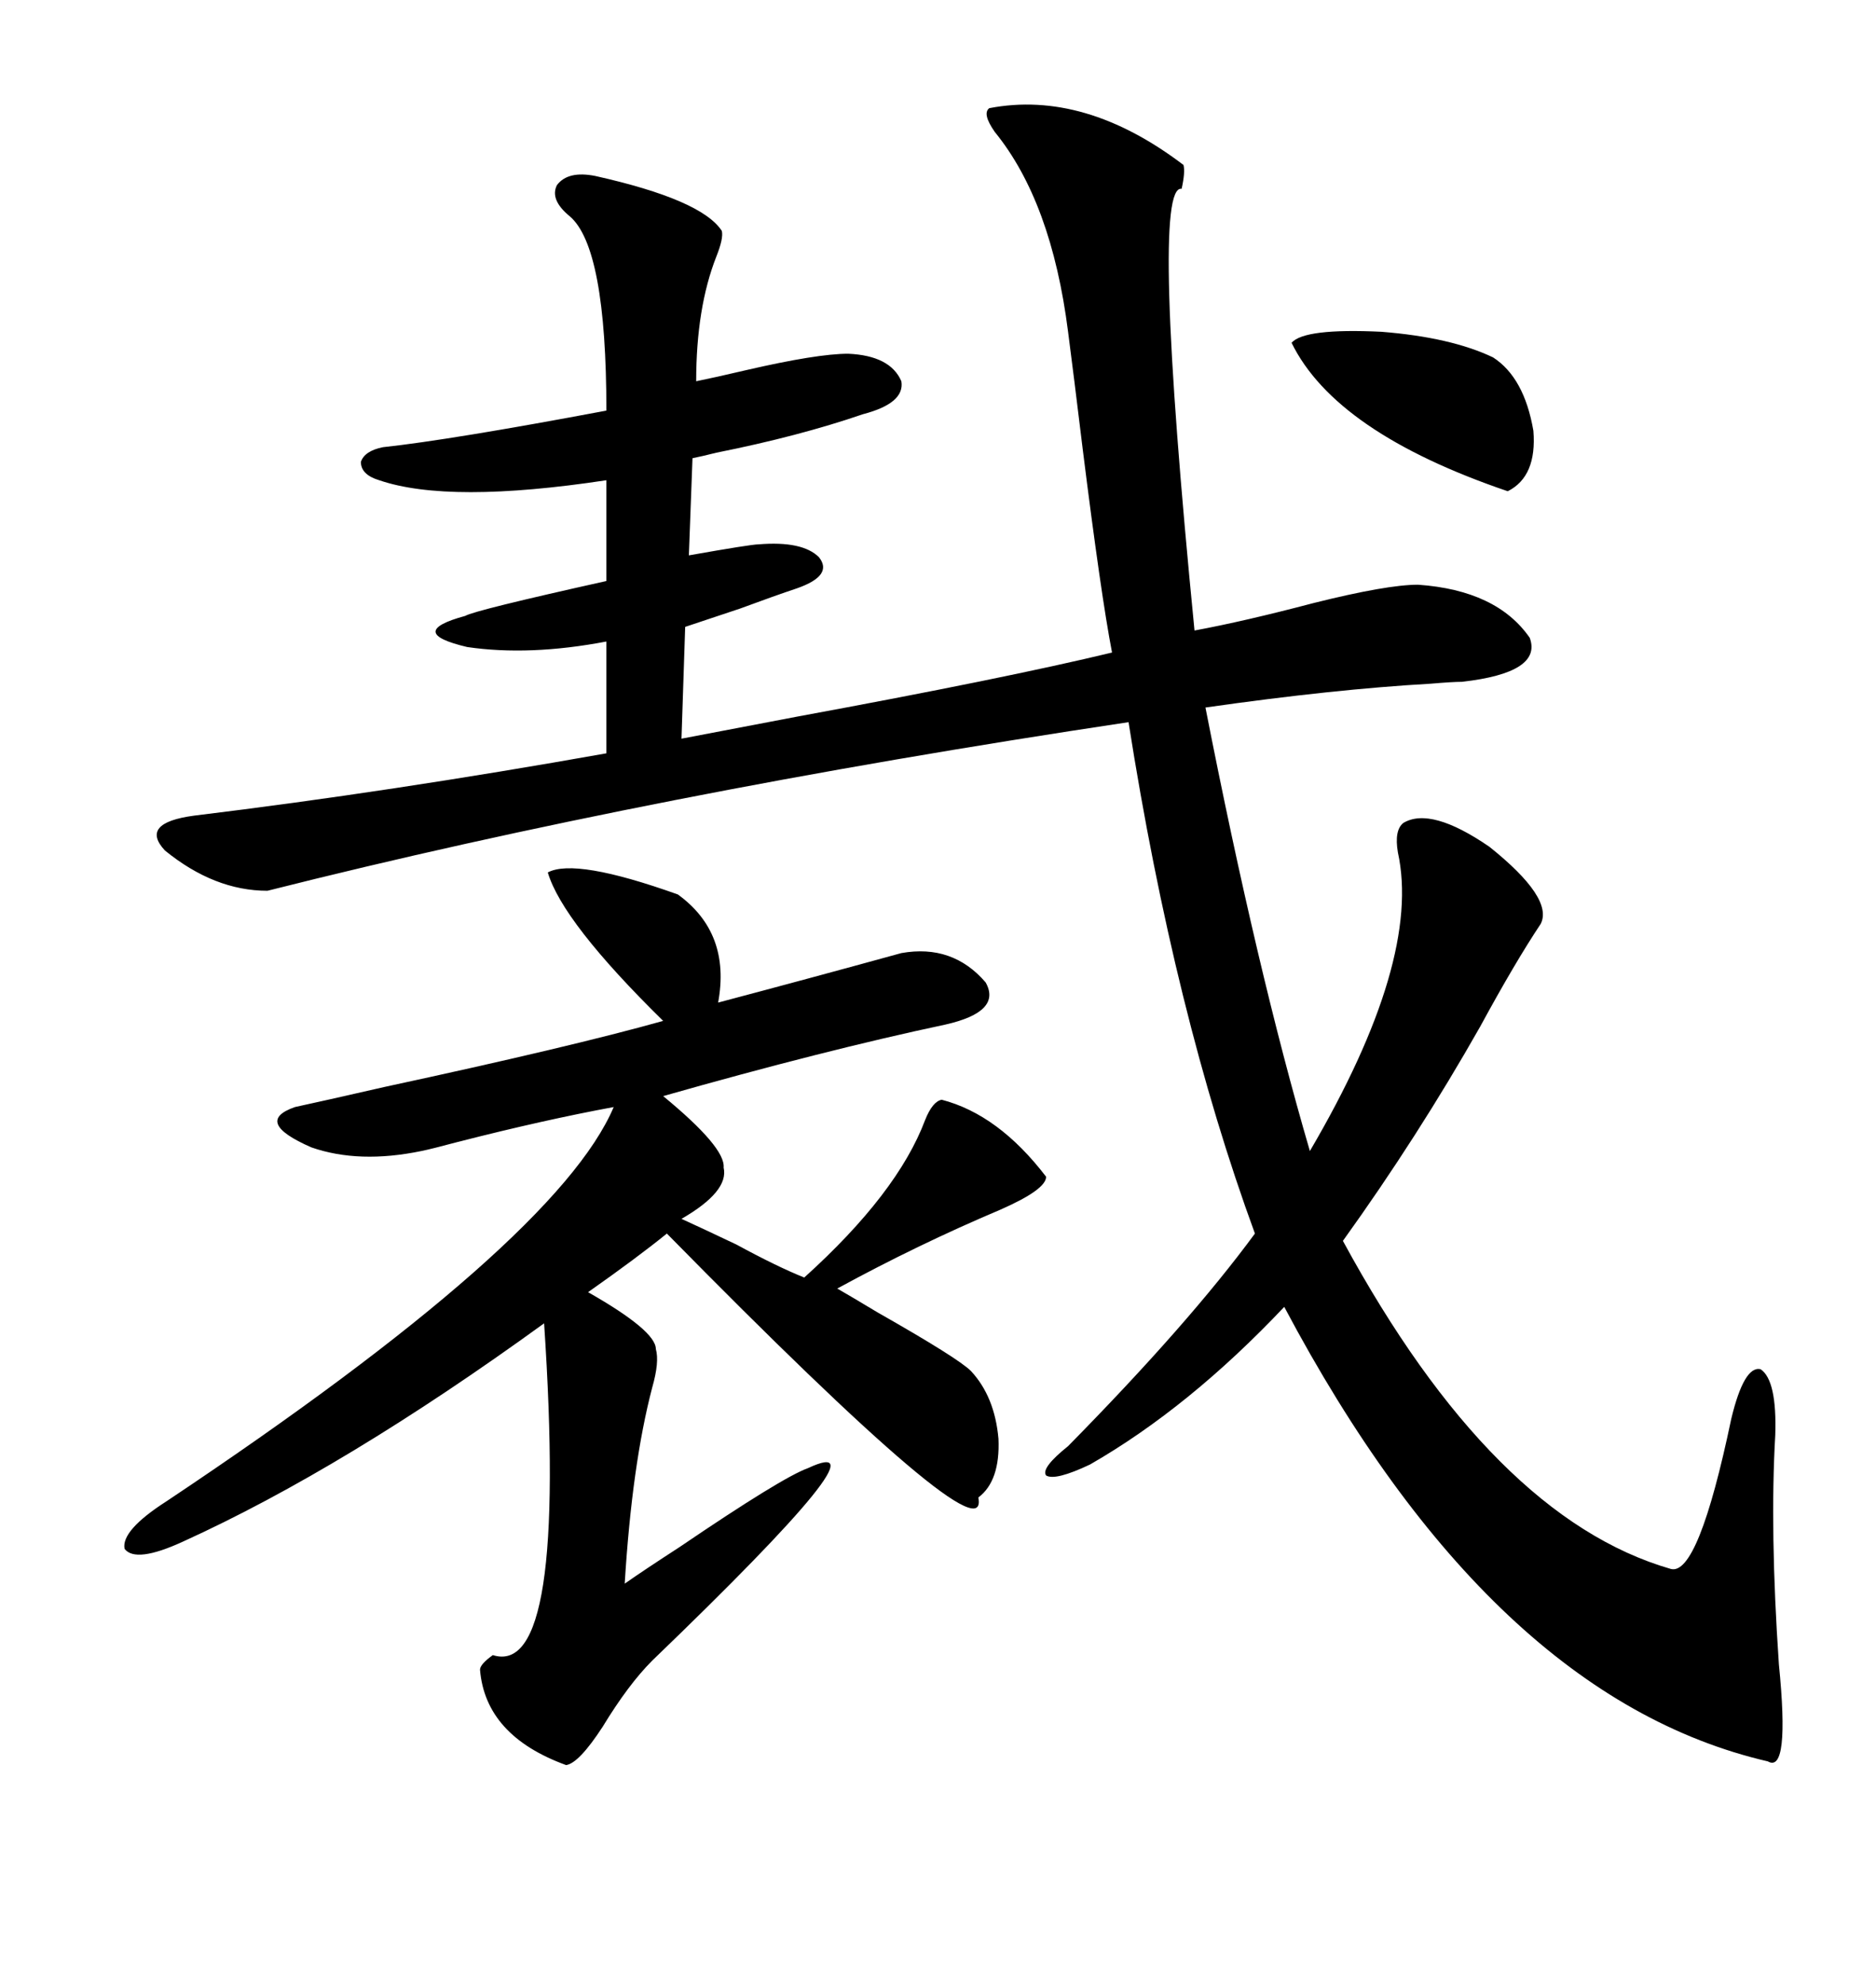 <svg xmlns="http://www.w3.org/2000/svg" xmlns:xlink="http://www.w3.org/1999/xlink" width="300" height="317.285"><path d="M95.21 28.13L95.21 28.13Q112.21 31.93 115.43 36.91L115.43 36.91Q115.72 38.09 114.55 41.02L114.55 41.02Q111.33 49.22 111.33 60.94L111.33 60.94Q114.26 60.35 119.24 59.18L119.24 59.18Q130.66 56.54 135.64 56.54L135.64 56.54Q142.38 56.84 144.14 60.94L144.14 60.94Q144.73 64.45 137.99 66.21L137.99 66.21Q127.73 69.73 114.55 72.36L114.55 72.36Q112.21 72.95 110.74 73.24L110.74 73.24L110.16 88.77Q120.12 87.01 121.29 87.01L121.29 87.01Q128.32 86.43 130.96 89.06L130.96 89.06Q133.30 91.99 127.44 94.04L127.44 94.04Q123.93 95.21 118.36 97.27L118.36 97.27Q113.09 99.02 109.57 100.20L109.57 100.20L108.98 118.07Q115.14 116.89 127.44 114.55L127.44 114.55Q160.84 108.40 177.83 104.30L177.83 104.30Q176.07 95.21 173.14 71.78L173.14 71.78Q171.68 59.77 170.80 53.03L170.80 53.03Q168.16 32.23 159.08 21.09L159.08 21.09Q157.03 18.16 158.20 17.29L158.20 17.29Q173.44 14.36 189.26 26.37L189.26 26.37Q189.55 27.54 188.96 30.18L188.96 30.18Q183.98 29.30 191.02 100.78L191.02 100.78Q198.93 99.32 210.06 96.39L210.06 96.39Q221.78 93.46 226.76 93.46L226.76 93.46Q239.36 94.34 244.63 101.95L244.63 101.95Q246.68 107.52 233.79 108.98L233.79 108.98Q232.32 108.98 228.81 109.28L228.81 109.28Q213.28 110.16 192.77 113.09L192.77 113.09Q200.98 154.98 209.47 183.98L209.47 183.98Q227.34 153.52 223.54 136.23L223.54 136.23Q222.95 132.71 224.41 131.54L224.41 131.54Q228.81 128.91 238.18 135.35L238.18 135.35Q248.44 143.55 246.39 147.66L246.39 147.66Q242.29 153.81 236.72 164.06L236.72 164.06Q226.76 181.64 214.75 198.34L214.75 198.34Q238.77 242.58 267.19 250.78L267.19 250.78Q271.58 251.95 276.86 226.76L276.86 226.76Q278.91 218.26 281.54 218.85L281.54 218.85Q284.18 220.61 283.89 229.39L283.89 229.39Q283.01 244.63 284.47 266.02L284.47 266.02Q286.23 283.59 282.71 281.54L282.71 281.54Q238.48 271.29 205.37 208.89L205.37 208.89Q190.14 225 174.32 234.08L174.32 234.08Q168.75 236.72 167.29 235.84L167.29 235.84Q166.41 234.67 170.80 231.15L170.80 231.15Q190.14 211.52 200.68 197.17L200.68 197.17Q187.79 162.01 180.47 115.43L180.47 115.43Q104.30 126.86 42.77 142.38L42.77 142.38Q34.28 142.38 26.37 135.94L26.37 135.94Q22.27 131.54 31.05 130.37L31.05 130.37Q62.40 126.56 96.97 120.41L96.97 120.41L96.97 102.54Q84.67 104.88 74.71 103.42L74.71 103.42Q64.75 101.07 74.41 98.44L74.41 98.44Q75.88 97.56 96.97 92.87L96.97 92.87L96.97 76.76Q71.78 80.57 60.64 76.76L60.64 76.76Q57.71 75.88 57.71 73.83L57.71 73.83Q58.30 72.07 61.23 71.48L61.23 71.48Q72.07 70.31 96.97 65.63L96.97 65.63Q96.97 39.55 91.11 34.57L91.11 34.57Q87.89 31.93 89.06 29.59L89.06 29.59Q90.82 27.25 95.21 28.13ZM87.60 139.45L87.60 139.45Q91.99 137.11 108.40 142.97L108.40 142.97Q116.89 149.12 114.84 160.25L114.84 160.25Q129.20 156.45 144.14 152.34L144.14 152.34Q152.34 150.88 157.62 157.03L157.62 157.03Q160.25 161.72 151.17 163.77L151.17 163.77Q131.84 167.87 106.05 175.20L106.05 175.20Q116.02 183.40 115.72 186.62L115.72 186.62Q116.60 190.43 108.98 194.82L108.98 194.82Q112.21 196.29 117.77 198.93L117.77 198.93Q124.22 202.44 128.61 204.20L128.61 204.20Q143.55 190.72 147.95 179.00L147.95 179.00Q149.12 176.07 150.59 175.78L150.59 175.78Q159.67 178.13 167.29 188.09L167.29 188.09Q167.29 190.14 159.96 193.36L159.96 193.36Q146.78 198.93 133.89 205.96L133.89 205.96Q135.94 207.13 140.33 209.77L140.33 209.77Q153.22 217.09 155.27 219.14L155.27 219.14Q159.08 223.24 159.67 229.98L159.67 229.98Q159.96 236.72 156.45 239.36L156.45 239.36Q158.50 249.90 106.64 197.17L106.64 197.17Q101.95 200.98 94.04 206.54L94.04 206.54Q104.88 212.70 104.88 215.63L104.88 215.63Q105.47 217.68 104.30 221.78L104.30 221.78Q101.07 234.08 99.90 253.13L99.90 253.13Q102.83 251.07 108.69 247.27L108.69 247.27Q125.10 236.13 129.20 234.67L129.20 234.67Q142.97 228.22 104.30 265.43L104.30 265.43Q100.49 269.24 96.39 275.98L96.39 275.98Q92.58 281.84 90.53 282.13L90.53 282.13Q77.64 277.44 76.76 266.89L76.76 266.89Q76.76 266.02 78.81 264.55L78.81 264.55Q90.82 268.36 87.01 211.52L87.01 211.52Q55.08 234.67 29.30 246.39L29.30 246.39Q21.68 249.90 19.92 247.56L19.92 247.56Q19.34 244.63 26.66 239.94L26.66 239.94Q89.06 198.34 98.14 176.95L98.14 176.95Q87.01 179.00 73.24 182.52L73.24 182.52Q68.85 183.69 67.38 183.98L67.38 183.98Q57.42 186.04 49.80 183.40L49.80 183.40Q40.43 179.30 47.17 176.95L47.17 176.95Q51.27 176.07 61.52 173.73L61.52 173.73Q91.41 167.29 106.05 163.18L106.05 163.18Q89.94 147.36 87.60 139.45ZM206.54 54.79L206.54 54.79Q208.59 52.44 220.90 53.03L220.90 53.03Q232.03 53.91 238.77 57.13L238.77 57.13Q243.75 60.35 245.21 68.85L245.21 68.85Q245.80 76.17 241.11 78.52L241.11 78.52Q213.57 69.14 206.54 54.79Z"/></svg>